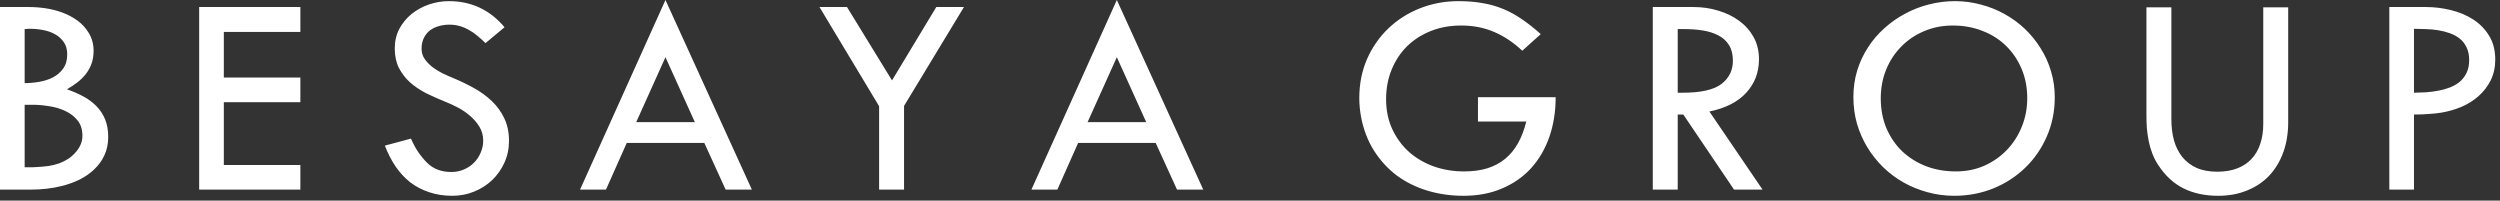 <svg width="511" height="41" viewBox="0 0 511 41" fill="none" xmlns="http://www.w3.org/2000/svg">
<rect x="0" y="0" width="511" height="41" fill="#333333" stroke="none"/>
<path d="M0 1.436H5.918C7.031 1.436 8.174 1.523 9.346 1.699C10.537 1.875 11.68 2.168 12.774 2.578C13.887 2.988 14.912 3.535 15.85 4.219C16.787 4.902 17.559 5.752 18.164 6.768C18.809 7.842 19.131 9.043 19.131 10.371C19.131 11.328 18.994 12.197 18.721 12.979C18.447 13.74 18.066 14.443 17.578 15.088C17.09 15.713 16.514 16.289 15.85 16.816C15.186 17.324 14.463 17.803 13.682 18.252C14.873 18.662 15.977 19.141 16.992 19.688C18.027 20.234 18.926 20.898 19.688 21.68C20.449 22.441 21.045 23.34 21.475 24.375C21.904 25.41 22.119 26.621 22.119 28.008C22.119 29.395 21.855 30.645 21.328 31.758C20.82 32.852 20.127 33.809 19.248 34.629C18.389 35.449 17.393 36.143 16.26 36.709C15.127 37.256 13.945 37.686 12.715 37.998C10.723 38.506 8.525 38.76 6.123 38.76H0V1.436ZM5.039 34.19H5.449C5.879 34.19 6.279 34.19 6.65 34.19C7.041 34.17 7.402 34.15 7.734 34.131C8.477 34.092 9.209 34.023 9.932 33.926C10.674 33.809 11.387 33.633 12.07 33.398C12.754 33.145 13.399 32.822 14.004 32.432C14.609 32.022 15.156 31.514 15.645 30.908C16.445 29.932 16.846 28.887 16.846 27.773C16.846 26.484 16.514 25.43 15.85 24.609C15.186 23.789 14.346 23.145 13.33 22.676C12.334 22.207 11.24 21.885 10.049 21.709C8.877 21.514 7.783 21.416 6.768 21.416H5.039V34.19ZM5.039 16.992C5.996 16.992 6.982 16.904 7.998 16.729C9.033 16.553 9.971 16.25 10.811 15.82C11.67 15.371 12.373 14.766 12.92 14.004C13.467 13.242 13.74 12.275 13.74 11.104C13.74 10.107 13.506 9.277 13.037 8.613C12.568 7.93 11.973 7.393 11.25 7.002C10.527 6.592 9.727 6.309 8.848 6.152C7.969 5.977 7.119 5.889 6.299 5.889H5.771C5.674 5.889 5.557 5.898 5.42 5.918C5.303 5.918 5.176 5.928 5.039 5.947V16.992ZM40.711 1.436H61.395V6.533H45.75V15.85H61.395V20.889H45.75V33.721H61.395V38.76H40.711V1.436ZM84 28.33C84.488 29.443 85.016 30.41 85.582 31.23C86.168 32.051 86.773 32.764 87.398 33.369C88.648 34.561 90.27 35.156 92.262 35.156C93.16 35.156 94 34.99 94.781 34.658C95.582 34.326 96.275 33.867 96.861 33.281C97.447 32.695 97.906 32.012 98.238 31.23C98.59 30.449 98.766 29.619 98.766 28.74C98.766 27.705 98.512 26.768 98.004 25.928C97.496 25.088 96.852 24.336 96.07 23.672C95.309 23.008 94.459 22.432 93.522 21.943C92.584 21.455 91.686 21.045 90.826 20.713C89.557 20.205 88.307 19.648 87.076 19.043C85.865 18.418 84.781 17.686 83.824 16.846C82.887 16.006 82.125 15.02 81.539 13.887C80.973 12.754 80.689 11.426 80.689 9.902C80.689 8.418 81.002 7.08 81.627 5.889C82.272 4.697 83.111 3.682 84.147 2.842C85.201 2.002 86.383 1.357 87.691 0.908C89.02 0.459 90.367 0.234 91.734 0.234C96.344 0.234 100.143 2.012 103.131 5.566L99.234 8.818C98.707 8.291 98.17 7.803 97.623 7.354C97.076 6.885 96.5 6.484 95.895 6.152C95.309 5.801 94.674 5.527 93.99 5.332C93.326 5.137 92.613 5.039 91.852 5.039C91.07 5.039 90.328 5.146 89.625 5.361C88.941 5.557 88.336 5.859 87.809 6.27C87.301 6.68 86.9 7.197 86.608 7.822C86.314 8.428 86.168 9.141 86.168 9.961C86.168 10.742 86.383 11.445 86.812 12.07C87.242 12.676 87.77 13.223 88.395 13.711C89.039 14.199 89.733 14.629 90.475 15C91.217 15.352 91.9 15.654 92.525 15.908C93.99 16.514 95.416 17.197 96.803 17.959C98.189 18.721 99.42 19.609 100.494 20.625C101.568 21.641 102.428 22.822 103.072 24.17C103.717 25.498 104.039 27.041 104.039 28.799C104.039 30.4 103.727 31.885 103.102 33.252C102.477 34.619 101.637 35.811 100.582 36.826C99.527 37.822 98.297 38.604 96.891 39.17C95.504 39.736 94.029 40.02 92.467 40.02C90.729 40.02 89.147 39.775 87.721 39.287C86.295 38.818 85.006 38.145 83.854 37.266C82.721 36.367 81.725 35.293 80.865 34.043C80.006 32.773 79.273 31.348 78.668 29.766L84 28.33ZM136.02 0L153.686 38.76H148.324L143.959 29.209H128.11L123.861 38.76H118.559L136.02 0ZM130.043 24.961H142.026L136.02 11.69L130.043 24.961ZM167.502 1.436H173.127L182.326 16.436L191.379 1.436H197.033L184.787 21.65V38.76H179.69V21.709L167.502 1.436ZM228.281 0L245.947 38.76H240.586L236.221 29.209H220.371L216.123 38.76H210.82L228.281 0ZM222.305 24.961H234.287L228.281 11.69L222.305 24.961ZM298.113 0.234C299.949 0.234 301.61 0.371 303.094 0.645C304.578 0.898 305.975 1.299 307.283 1.846C308.611 2.393 309.891 3.096 311.121 3.955C312.352 4.795 313.621 5.801 314.93 6.973L311.151 10.371C309.373 8.691 307.459 7.412 305.408 6.533C303.377 5.654 301.131 5.215 298.67 5.215C296.424 5.215 294.363 5.586 292.488 6.328C290.613 7.07 288.992 8.105 287.625 9.434C286.277 10.762 285.223 12.354 284.461 14.209C283.699 16.045 283.318 18.066 283.318 20.273C283.318 22.559 283.748 24.619 284.608 26.455C285.467 28.271 286.619 29.824 288.065 31.113C289.529 32.383 291.219 33.359 293.133 34.043C295.067 34.707 297.108 35.039 299.256 35.039C301.053 35.039 302.645 34.824 304.031 34.395C305.438 33.945 306.658 33.291 307.694 32.432C308.729 31.572 309.598 30.508 310.301 29.238C311.004 27.969 311.561 26.504 311.971 24.844H302.098V19.863H317.977C317.977 22.793 317.547 25.498 316.688 27.979C315.828 30.439 314.588 32.568 312.967 34.365C311.346 36.143 309.363 37.529 307.02 38.525C304.695 39.522 302.068 40.02 299.139 40.02C296.541 40.02 294.08 39.668 291.756 38.965C289.432 38.262 287.342 37.227 285.486 35.859C283.651 34.473 282.098 32.773 280.828 30.762C279.559 28.75 278.68 26.445 278.192 23.848C277.957 22.578 277.84 21.309 277.84 20.039C277.84 17.148 278.367 14.492 279.422 12.07C280.496 9.648 281.951 7.559 283.787 5.801C285.623 4.043 287.772 2.676 290.233 1.699C292.694 0.723 295.32 0.234 298.113 0.234ZM346.149 1.436C347.926 1.436 349.606 1.68 351.188 2.168C352.789 2.637 354.205 3.32 355.436 4.219C356.686 5.117 357.682 6.23 358.424 7.559C359.166 8.887 359.537 10.41 359.537 12.129C359.537 14.766 358.678 17.031 356.959 18.926C355.24 20.82 352.721 22.109 349.401 22.793L360.27 38.76H354.44L344.068 23.408H342.926V38.76H337.828V1.436H346.149ZM342.926 18.955H343.893C347.643 18.955 350.299 18.359 351.861 17.168C353.424 15.957 354.205 14.375 354.205 12.422C354.205 11.133 353.942 10.068 353.414 9.229C352.906 8.389 352.194 7.734 351.276 7.266C350.377 6.777 349.332 6.436 348.141 6.24C346.949 6.045 345.69 5.947 344.361 5.947H342.926V18.955ZM378.832 19.863C378.832 17.969 379.086 16.172 379.594 14.473C380.121 12.754 380.854 11.172 381.791 9.727C382.729 8.262 383.842 6.953 385.131 5.801C386.42 4.629 387.836 3.633 389.379 2.812C390.922 1.973 392.553 1.338 394.272 0.908C396.01 0.459 397.787 0.234 399.604 0.234C401.42 0.234 403.188 0.469 404.906 0.937C406.625 1.387 408.236 2.031 409.74 2.871C411.264 3.711 412.651 4.727 413.901 5.918C415.151 7.109 416.225 8.438 417.123 9.902C418.041 11.348 418.744 12.91 419.233 14.59C419.74 16.27 419.994 18.027 419.994 19.863C419.994 22.773 419.447 25.459 418.354 27.92C417.279 30.381 415.805 32.51 413.93 34.307C412.074 36.104 409.897 37.51 407.397 38.525C404.916 39.522 402.26 40.02 399.428 40.02C397.553 40.02 395.736 39.775 393.979 39.287C392.24 38.818 390.61 38.154 389.086 37.295C387.563 36.436 386.166 35.391 384.897 34.16C383.647 32.93 382.572 31.572 381.674 30.088C380.776 28.604 380.072 27.002 379.565 25.283C379.076 23.545 378.832 21.738 378.832 19.863ZM399.779 35.039C401.889 35.039 403.832 34.648 405.61 33.867C407.387 33.066 408.92 31.992 410.209 30.645C411.518 29.277 412.533 27.695 413.256 25.898C413.998 24.082 414.369 22.148 414.369 20.098C414.369 17.871 413.979 15.85 413.197 14.033C412.416 12.197 411.342 10.625 409.975 9.316C408.627 8.008 407.026 7.002 405.17 6.299C403.315 5.576 401.313 5.215 399.164 5.215C397.035 5.215 395.063 5.605 393.246 6.387C391.449 7.148 389.897 8.203 388.588 9.551C387.279 10.879 386.254 12.451 385.512 14.268C384.789 16.064 384.428 18.008 384.428 20.098C384.428 22.344 384.818 24.395 385.6 26.25C386.401 28.086 387.485 29.658 388.852 30.967C390.238 32.256 391.86 33.262 393.715 33.984C395.59 34.688 397.611 35.039 399.779 35.039ZM443.83 1.494V24.434C443.83 25.957 444.006 27.373 444.358 28.682C444.729 29.99 445.295 31.123 446.057 32.08C446.818 33.018 447.785 33.76 448.957 34.307C450.149 34.834 451.565 35.098 453.205 35.098C454.748 35.098 456.106 34.873 457.277 34.424C458.449 33.975 459.426 33.33 460.207 32.49C461.008 31.631 461.604 30.605 461.994 29.414C462.404 28.203 462.61 26.836 462.61 25.312V1.494H467.707V24.961C467.707 27.207 467.375 29.258 466.711 31.113C466.047 32.949 465.1 34.531 463.869 35.859C462.639 37.168 461.135 38.184 459.358 38.906C457.6 39.648 455.608 40.02 453.381 40.02C450.725 40.02 448.381 39.522 446.35 38.525C444.318 37.529 442.58 35.928 441.135 33.721C440.647 32.979 440.246 32.197 439.934 31.377C439.621 30.557 439.377 29.717 439.201 28.858C439.026 27.979 438.899 27.1 438.82 26.221C438.762 25.342 438.733 24.463 438.733 23.584V1.494H443.83ZM488.379 1.436H495.879C497.559 1.436 499.238 1.641 500.918 2.051C502.617 2.461 504.141 3.096 505.488 3.955C506.836 4.814 507.93 5.928 508.77 7.295C509.61 8.643 510.029 10.274 510.029 12.188C510.029 13.77 509.717 15.186 509.092 16.436C508.467 17.666 507.637 18.74 506.602 19.658C505.586 20.557 504.414 21.289 503.086 21.855C501.758 22.402 500.391 22.793 498.985 23.027C498.262 23.145 497.442 23.233 496.524 23.291C496.074 23.33 495.586 23.359 495.059 23.379C494.551 23.379 494.004 23.389 493.418 23.408V38.76H488.379V1.436ZM493.418 5.889V18.955C494.18 18.936 494.981 18.906 495.82 18.867C496.68 18.809 497.529 18.701 498.369 18.545C499.209 18.389 500.01 18.164 500.772 17.871C501.533 17.578 502.207 17.188 502.793 16.699C503.379 16.191 503.838 15.586 504.17 14.883C504.522 14.16 504.697 13.301 504.697 12.305C504.697 11.27 504.522 10.4 504.17 9.697C503.838 8.975 503.379 8.379 502.793 7.91C502.207 7.441 501.533 7.07 500.772 6.797C500.01 6.523 499.209 6.318 498.369 6.182C497.529 6.045 496.68 5.967 495.82 5.947C494.981 5.908 494.18 5.889 493.418 5.889Z" fill="white"/>
</svg>
